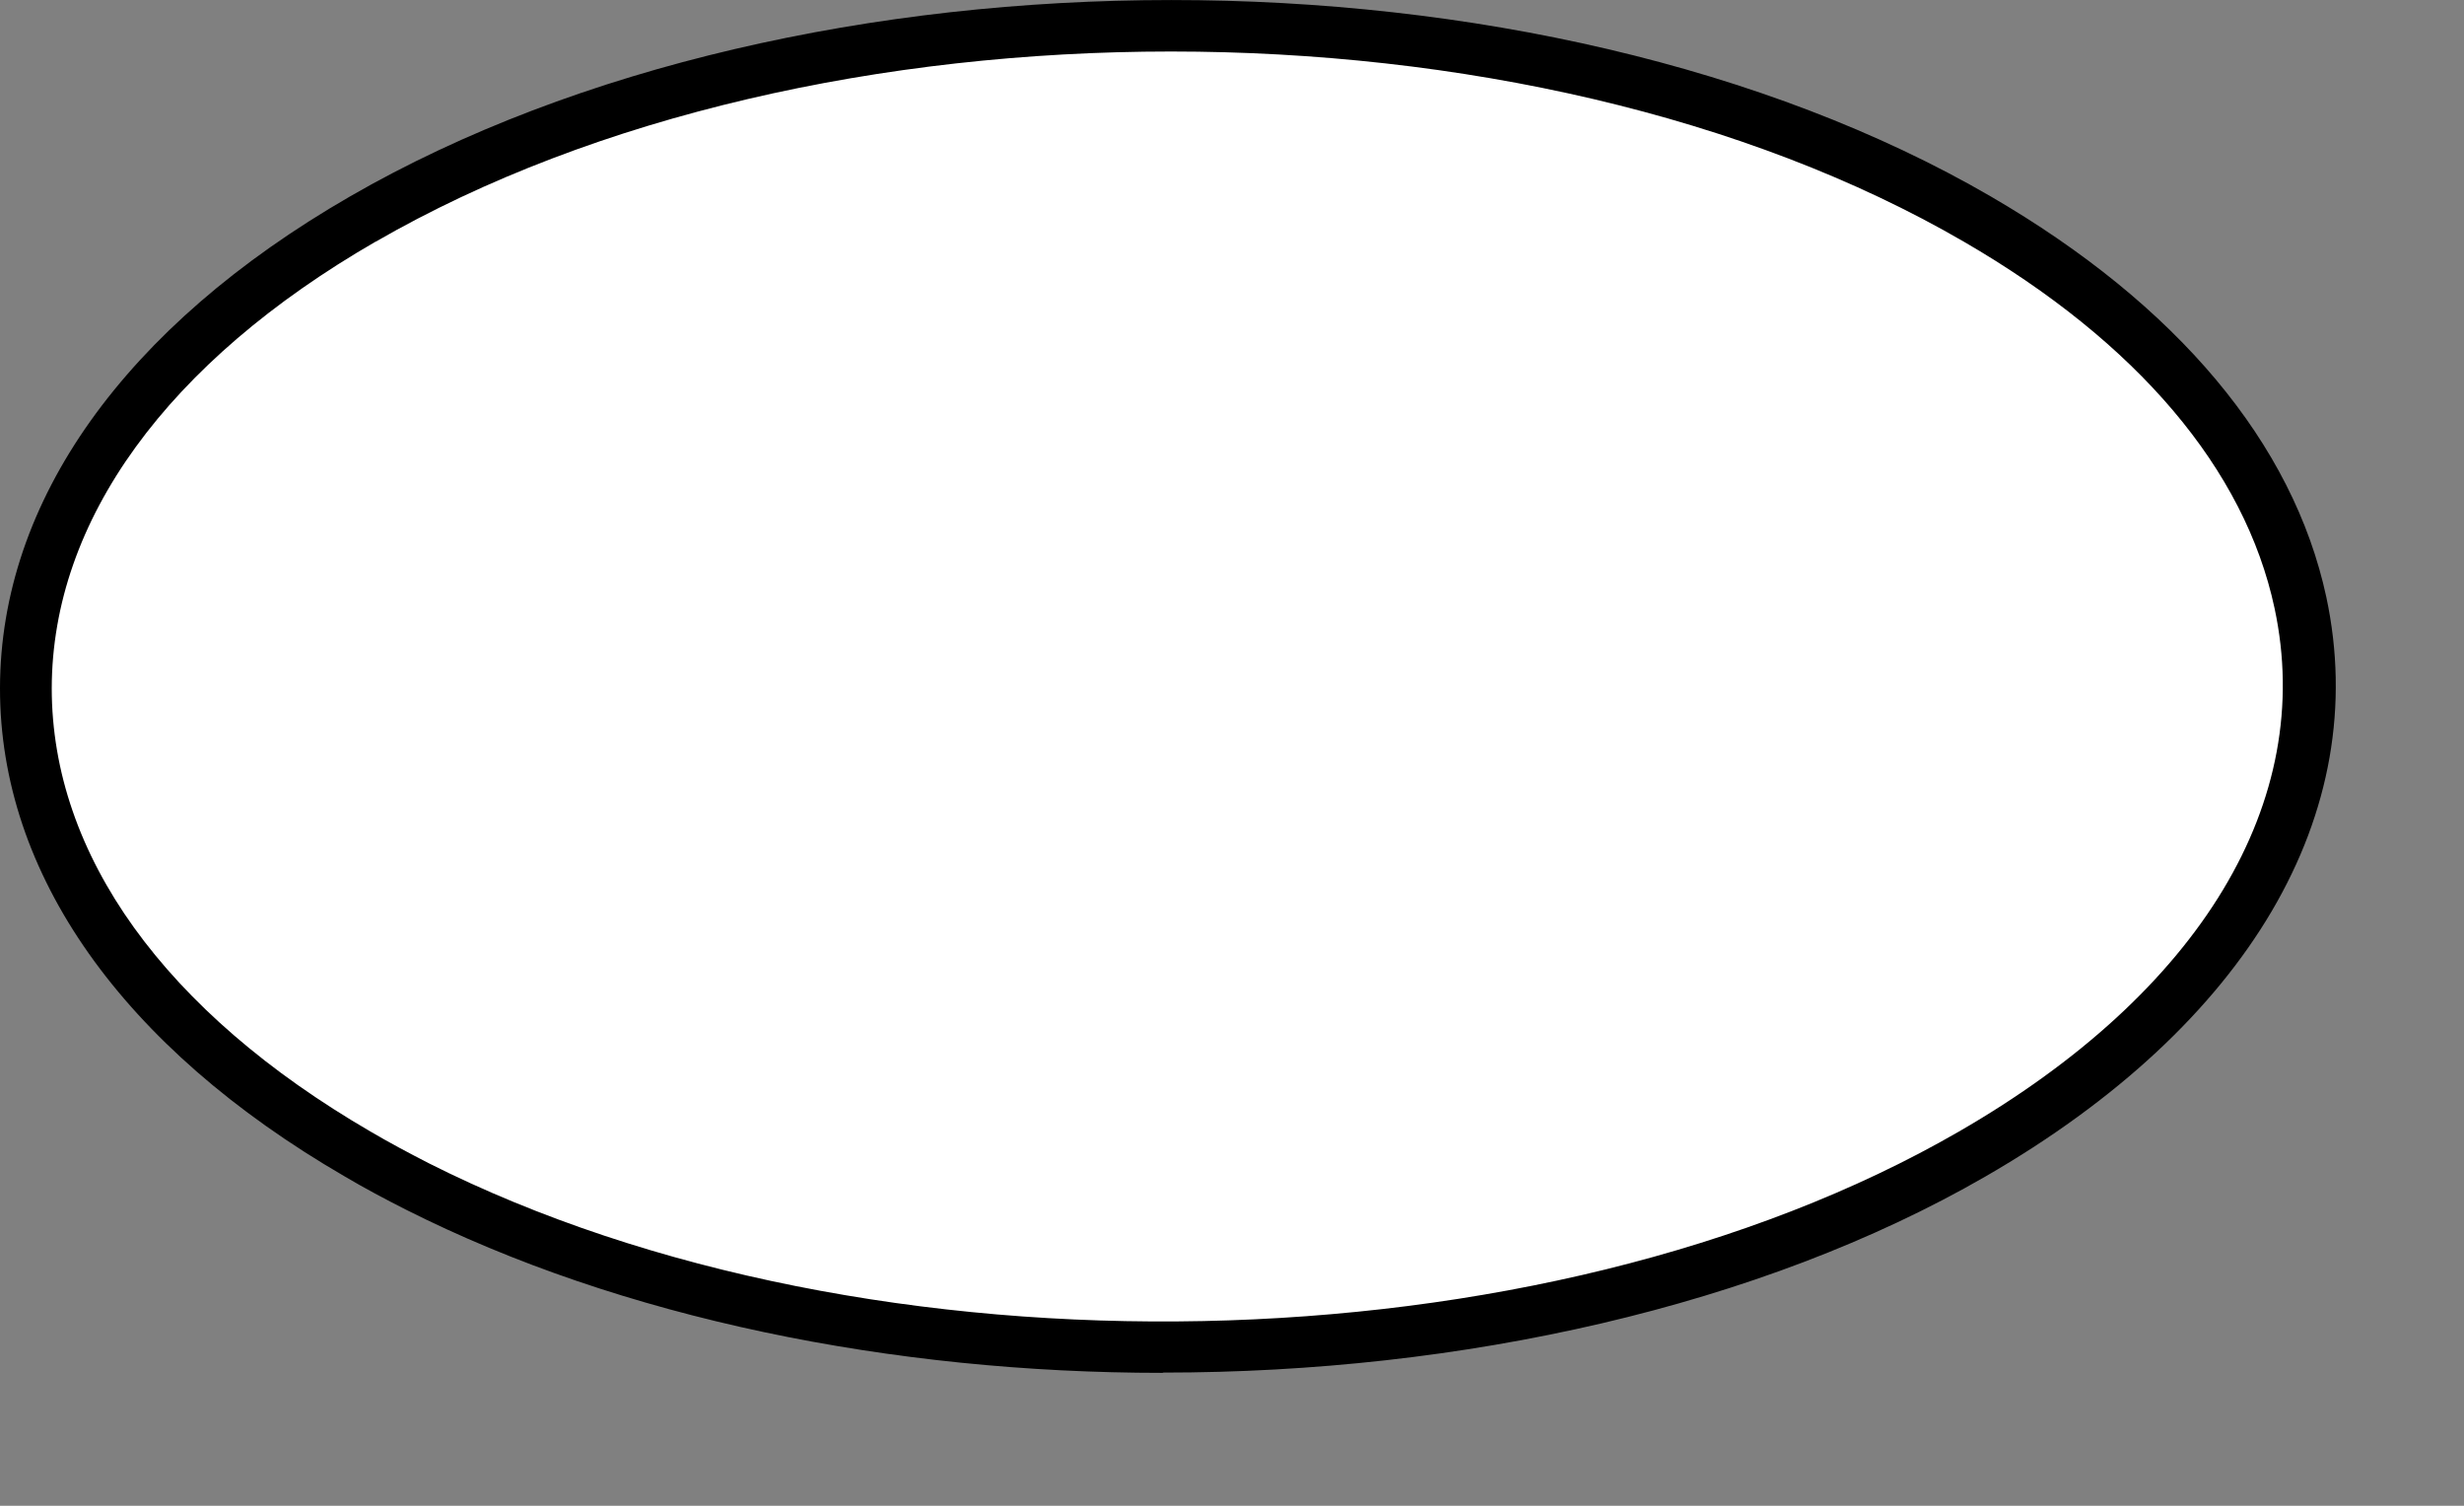 <?xml version="1.0" encoding="utf-8"?>
<svg xmlns="http://www.w3.org/2000/svg" fill="none" height="100%" overflow="visible" preserveAspectRatio="none" style="display: block;" viewBox="0 0 18 11" width="100%">
<rect x="0" y="0" width="18" height="11" fill="#808080" stroke="none"/>
<g id="Group">
<path d="M2.651 1.6C-0.617 3.487 -0.635 6.546 2.613 8.431C2.753 8.512 2.899 8.59 3.048 8.666C6.314 10.314 11.282 10.236 14.408 8.431C16.311 7.331 17.113 5.833 16.805 4.401C16.587 3.377 15.8 2.385 14.446 1.598C11.199 -0.288 5.919 -0.288 2.652 1.598L2.651 1.6Z" fill="white" id="Vector"/>
<path d="M8.493 10.029C6.519 10.029 4.543 9.633 2.962 8.835C2.81 8.758 2.66 8.678 2.518 8.594C0.891 7.65 -0.002 6.383 3.02568e-06 5.026C0.002 3.66 0.91 2.385 2.557 1.435C5.873 -0.478 11.248 -0.478 14.543 1.435C15.905 2.227 16.752 3.238 16.994 4.361C17.332 5.942 16.425 7.486 14.505 8.594C12.855 9.546 10.676 10.027 8.497 10.027L8.493 10.029ZM2.746 1.764C1.222 2.643 0.38 3.802 0.378 5.028C0.378 6.244 1.203 7.393 2.708 8.267C2.844 8.347 2.987 8.423 3.131 8.497C6.357 10.124 11.267 10.023 14.309 8.267C16.078 7.247 16.918 5.852 16.616 4.443C16.399 3.428 15.614 2.501 14.347 1.766C11.159 -0.087 5.953 -0.087 2.744 1.766L2.746 1.764Z" fill="black" id="Vector_2"/>
</g>
</svg>